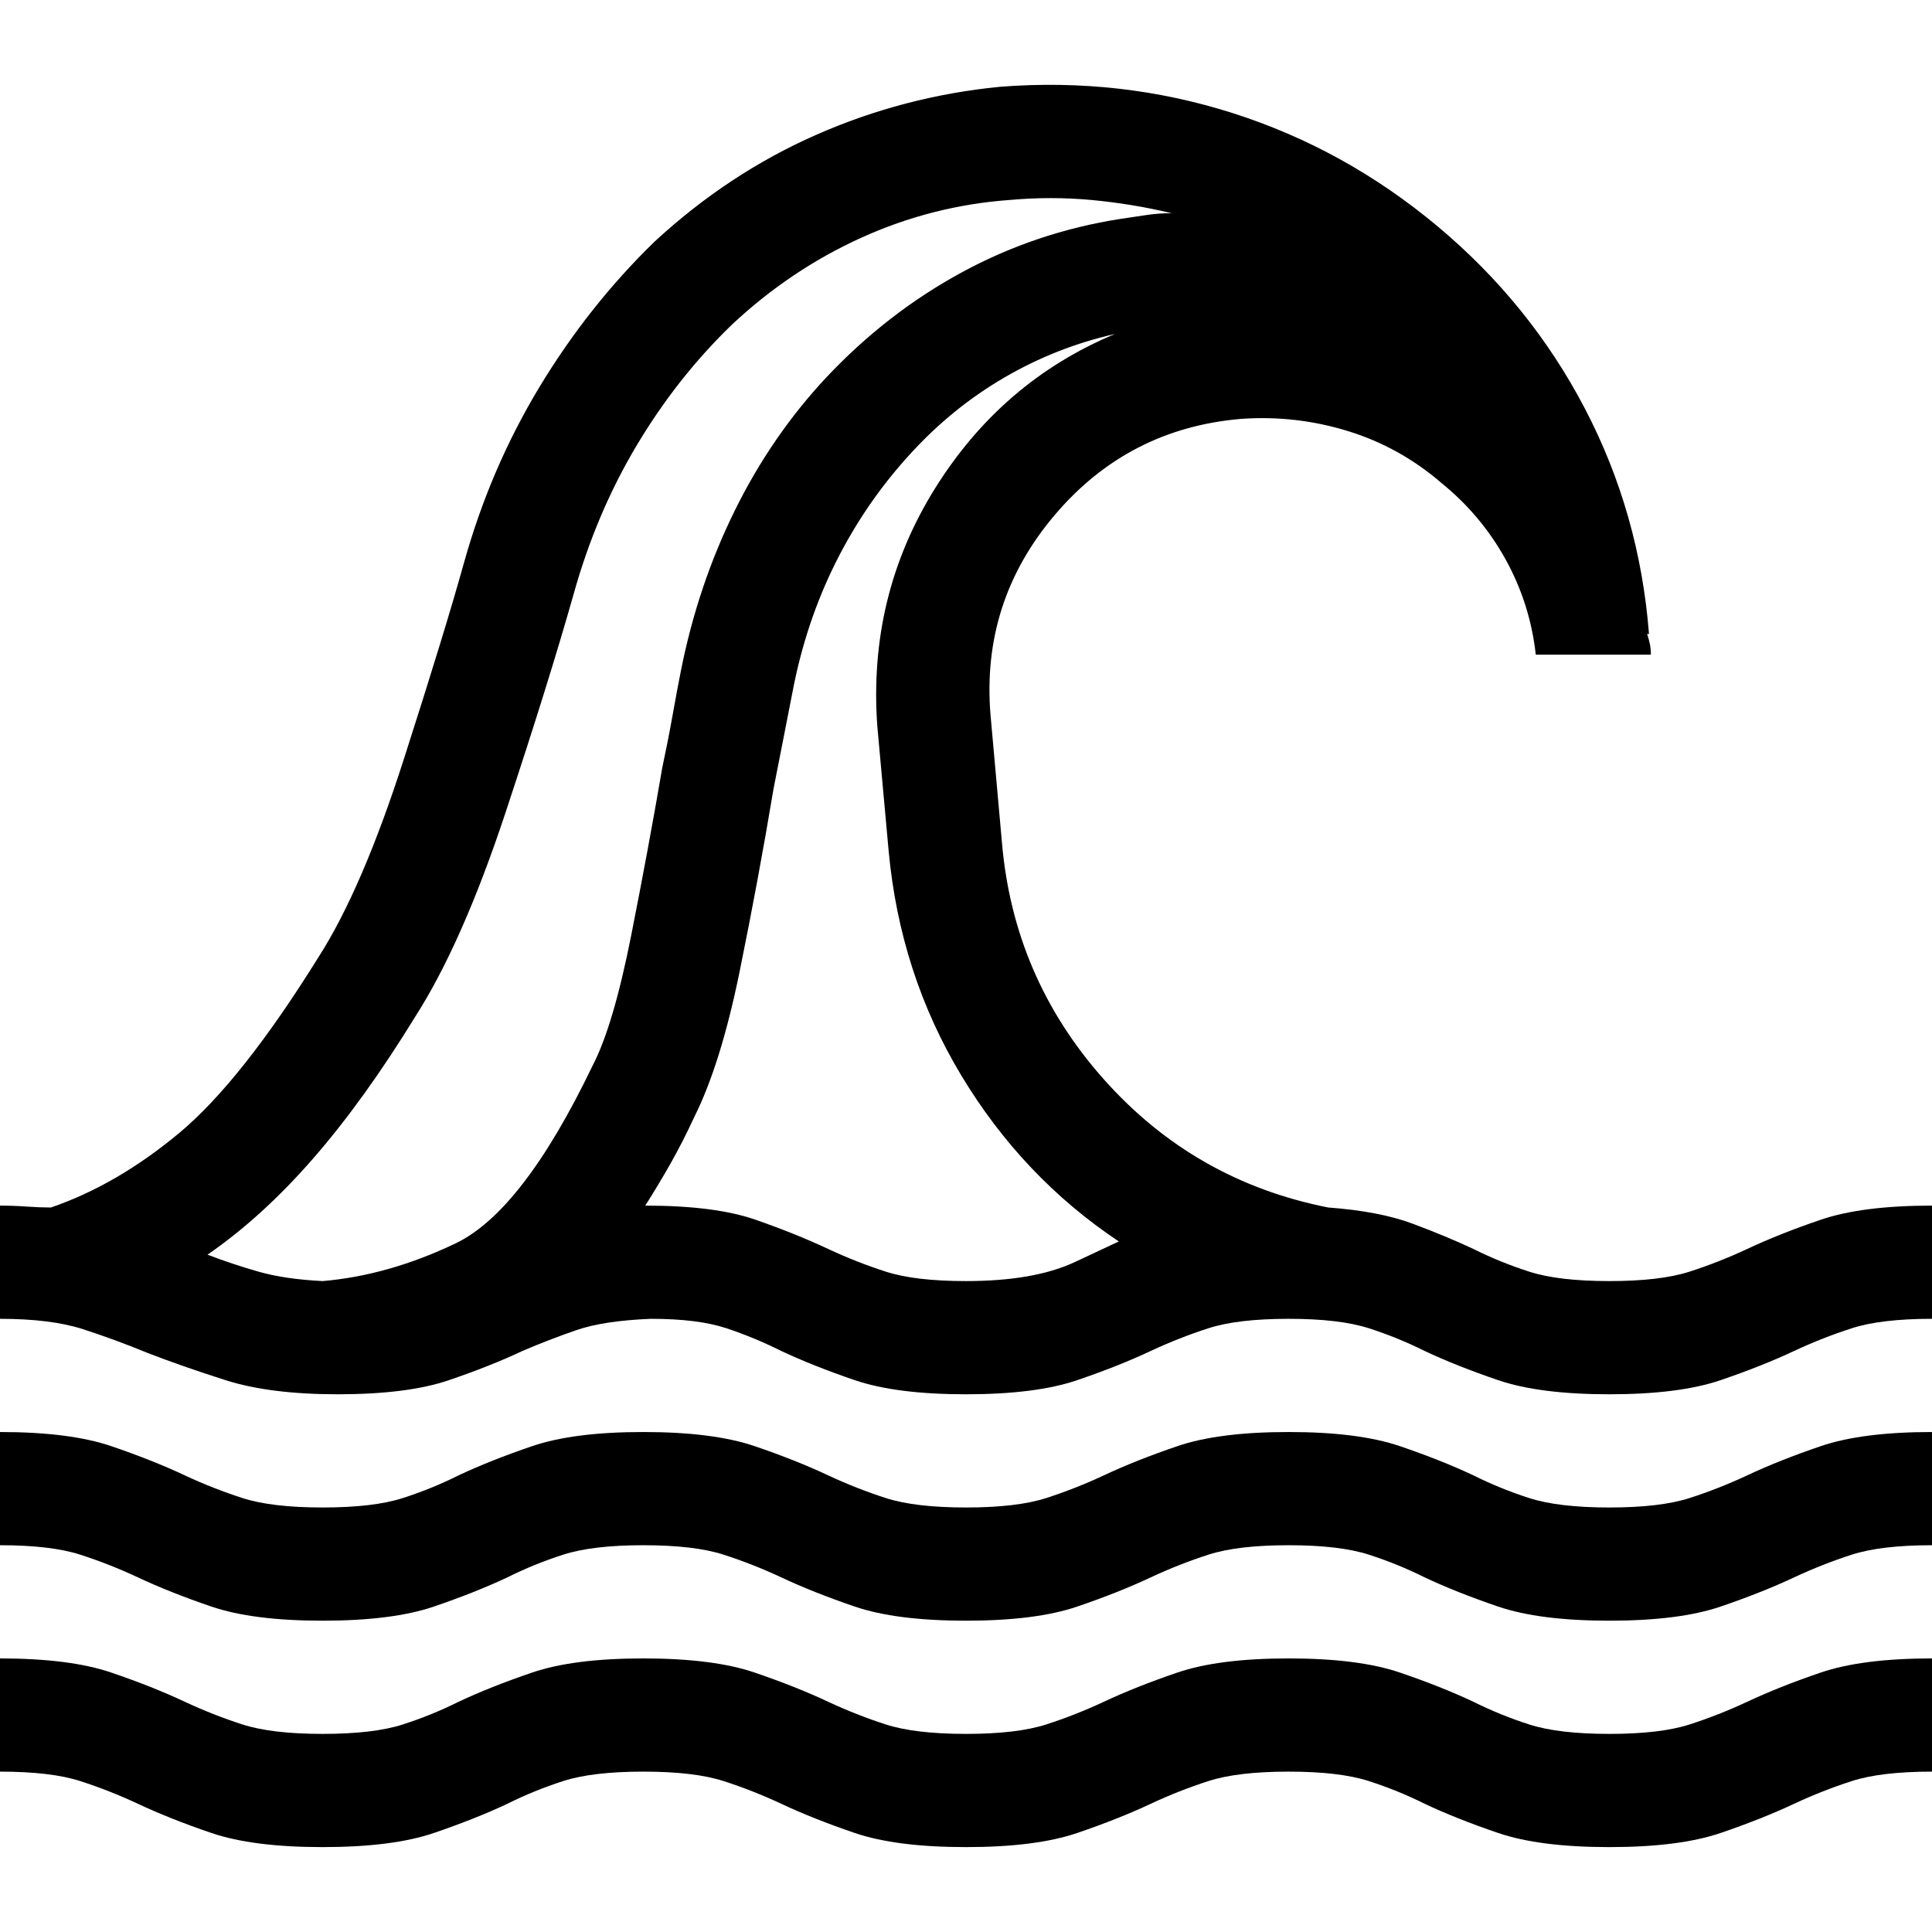 <svg viewBox="0 0 1024 1024" xmlns="http://www.w3.org/2000/svg"><path d="M853 799q-27 0-42.5-5T781 782q-17-8-39-15.5t-59-7.5q-37 0-59 7.5T585 782q-15 7-30.5 12t-42.5 5q-27 0-42.5-5T439 782q-17-8-39-15.5t-59-7.5q-37 0-59 7.5T243 782q-14 7-29.5 12t-42.5 5q-27 0-42.5-5T98 782q-17-8-39-15.5T0 759v60q27 0 42.5 5T73 836q17 8 39 15.5t59 7.5q37 0 59-7.5t39-15.5q14-7 29.5-12t42.5-5q27 0 42.5 5t30.5 12q17 8 39 15.5t59 7.5q37 0 59-7.5t39-15.5q15-7 30.5-12t42.5-5q27 0 42.5 5t29.5 12q17 8 39 15.5t59 7.5q37 0 59-7.5t39-15.5q15-7 30.5-12t42.5-5v-60q-37 0-59 7.5T926 782q-15 7-30.5 12t-42.5 5zm0 120q-27 0-42.5-5T781 902q-17-8-39-15.5t-59-7.5q-37 0-59 7.5T585 902q-15 7-30.5 12t-42.5 5q-27 0-42.5-5T439 902q-17-8-39-15.5t-59-7.5q-37 0-59 7.5T243 902q-14 7-29.5 12t-42.5 5q-27 0-42.5-5T98 902q-17-8-39-15.5T0 879v60q27 0 42.5 5T73 956q17 8 39 15.5t59 7.5q37 0 59-7.5t39-15.5q14-7 29.5-12t42.5-5q27 0 42.5 5t30.5 12q17 8 39 15.5t59 7.5q37 0 59-7.5t39-15.5q15-7 30.5-12t42.5-5q27 0 42.5 5t29.5 12q17 8 39 15.5t59 7.5q37 0 59-7.5t39-15.5q15-7 30.5-12t42.5-5v-60q-37 0-59 7.5T926 902q-15 7-30.5 12t-42.5 5zm73-257q-15 7-30.5 12t-42.5 5q-27 0-42.5-5T781 662q-15-7-32.5-13.5T704 640q-71-14-119-68t-54-126l-6-67q-5-60 34-106t99-51q29-2 56.5 6.5T764 256q21 17 34 40.5t16 50.5h61q0-3-.5-5.5T873 336h1q-5-64-34-119.5T762 120q-49-41-108.5-60T530 46q-51 5-97.5 25.5T347 128q-35 34-61 77t-40 93q-10 36-32 104.5T169 507q-41 66-74 93.5T27 640q-6 0-13-.5T0 639v60q27 0 44 5.5T78 717q18 7 41.5 14.5T179 739q37 0 59-7.5t39-15.5q14-6 28.5-11t39.5-6q25 0 40 5t29 12q17 8 39 15.5t59 7.5q37 0 59-7.5t39-15.5q15-7 30.5-12t42.5-5q27 0 42.5 5t29.5 12q17 8 39 15.5t59 7.5q37 0 59-7.5t39-15.5q15-7 30.5-12t42.5-5v-60q-37 0-59 7.5T926 662zM220 539q25-39 48-108.5T304 315q12-43 33.5-79t50.5-64q31-29 68.5-46t78.5-20q22-2 43.5 0t42.5 7q-7 0-13.5 1t-13.5 2q-45 7-84.5 28.5T438 200q-29 31-48.5 70.5T361 355q-2 10-4.5 24t-5.5 28q-7 41-16.5 89T314 565q-37 77-72.5 94T171 679q-20-1-34-5t-27-9q29-20 56-51t54-75zm292 140q-27 0-42.5-5T439 662q-17-8-38.5-15.5T342 639q7-11 13.5-22.5T368 592q14-28 24-77t18-97q3-15 5.5-28t4.5-23q7-37 23-69t40-58q22-24 49.5-40t58.5-23q-60 25-95.5 82T465 385l6 66q6 65 38.5 119t83.5 88q-2 1-23.5 11T512 679z"/></svg>